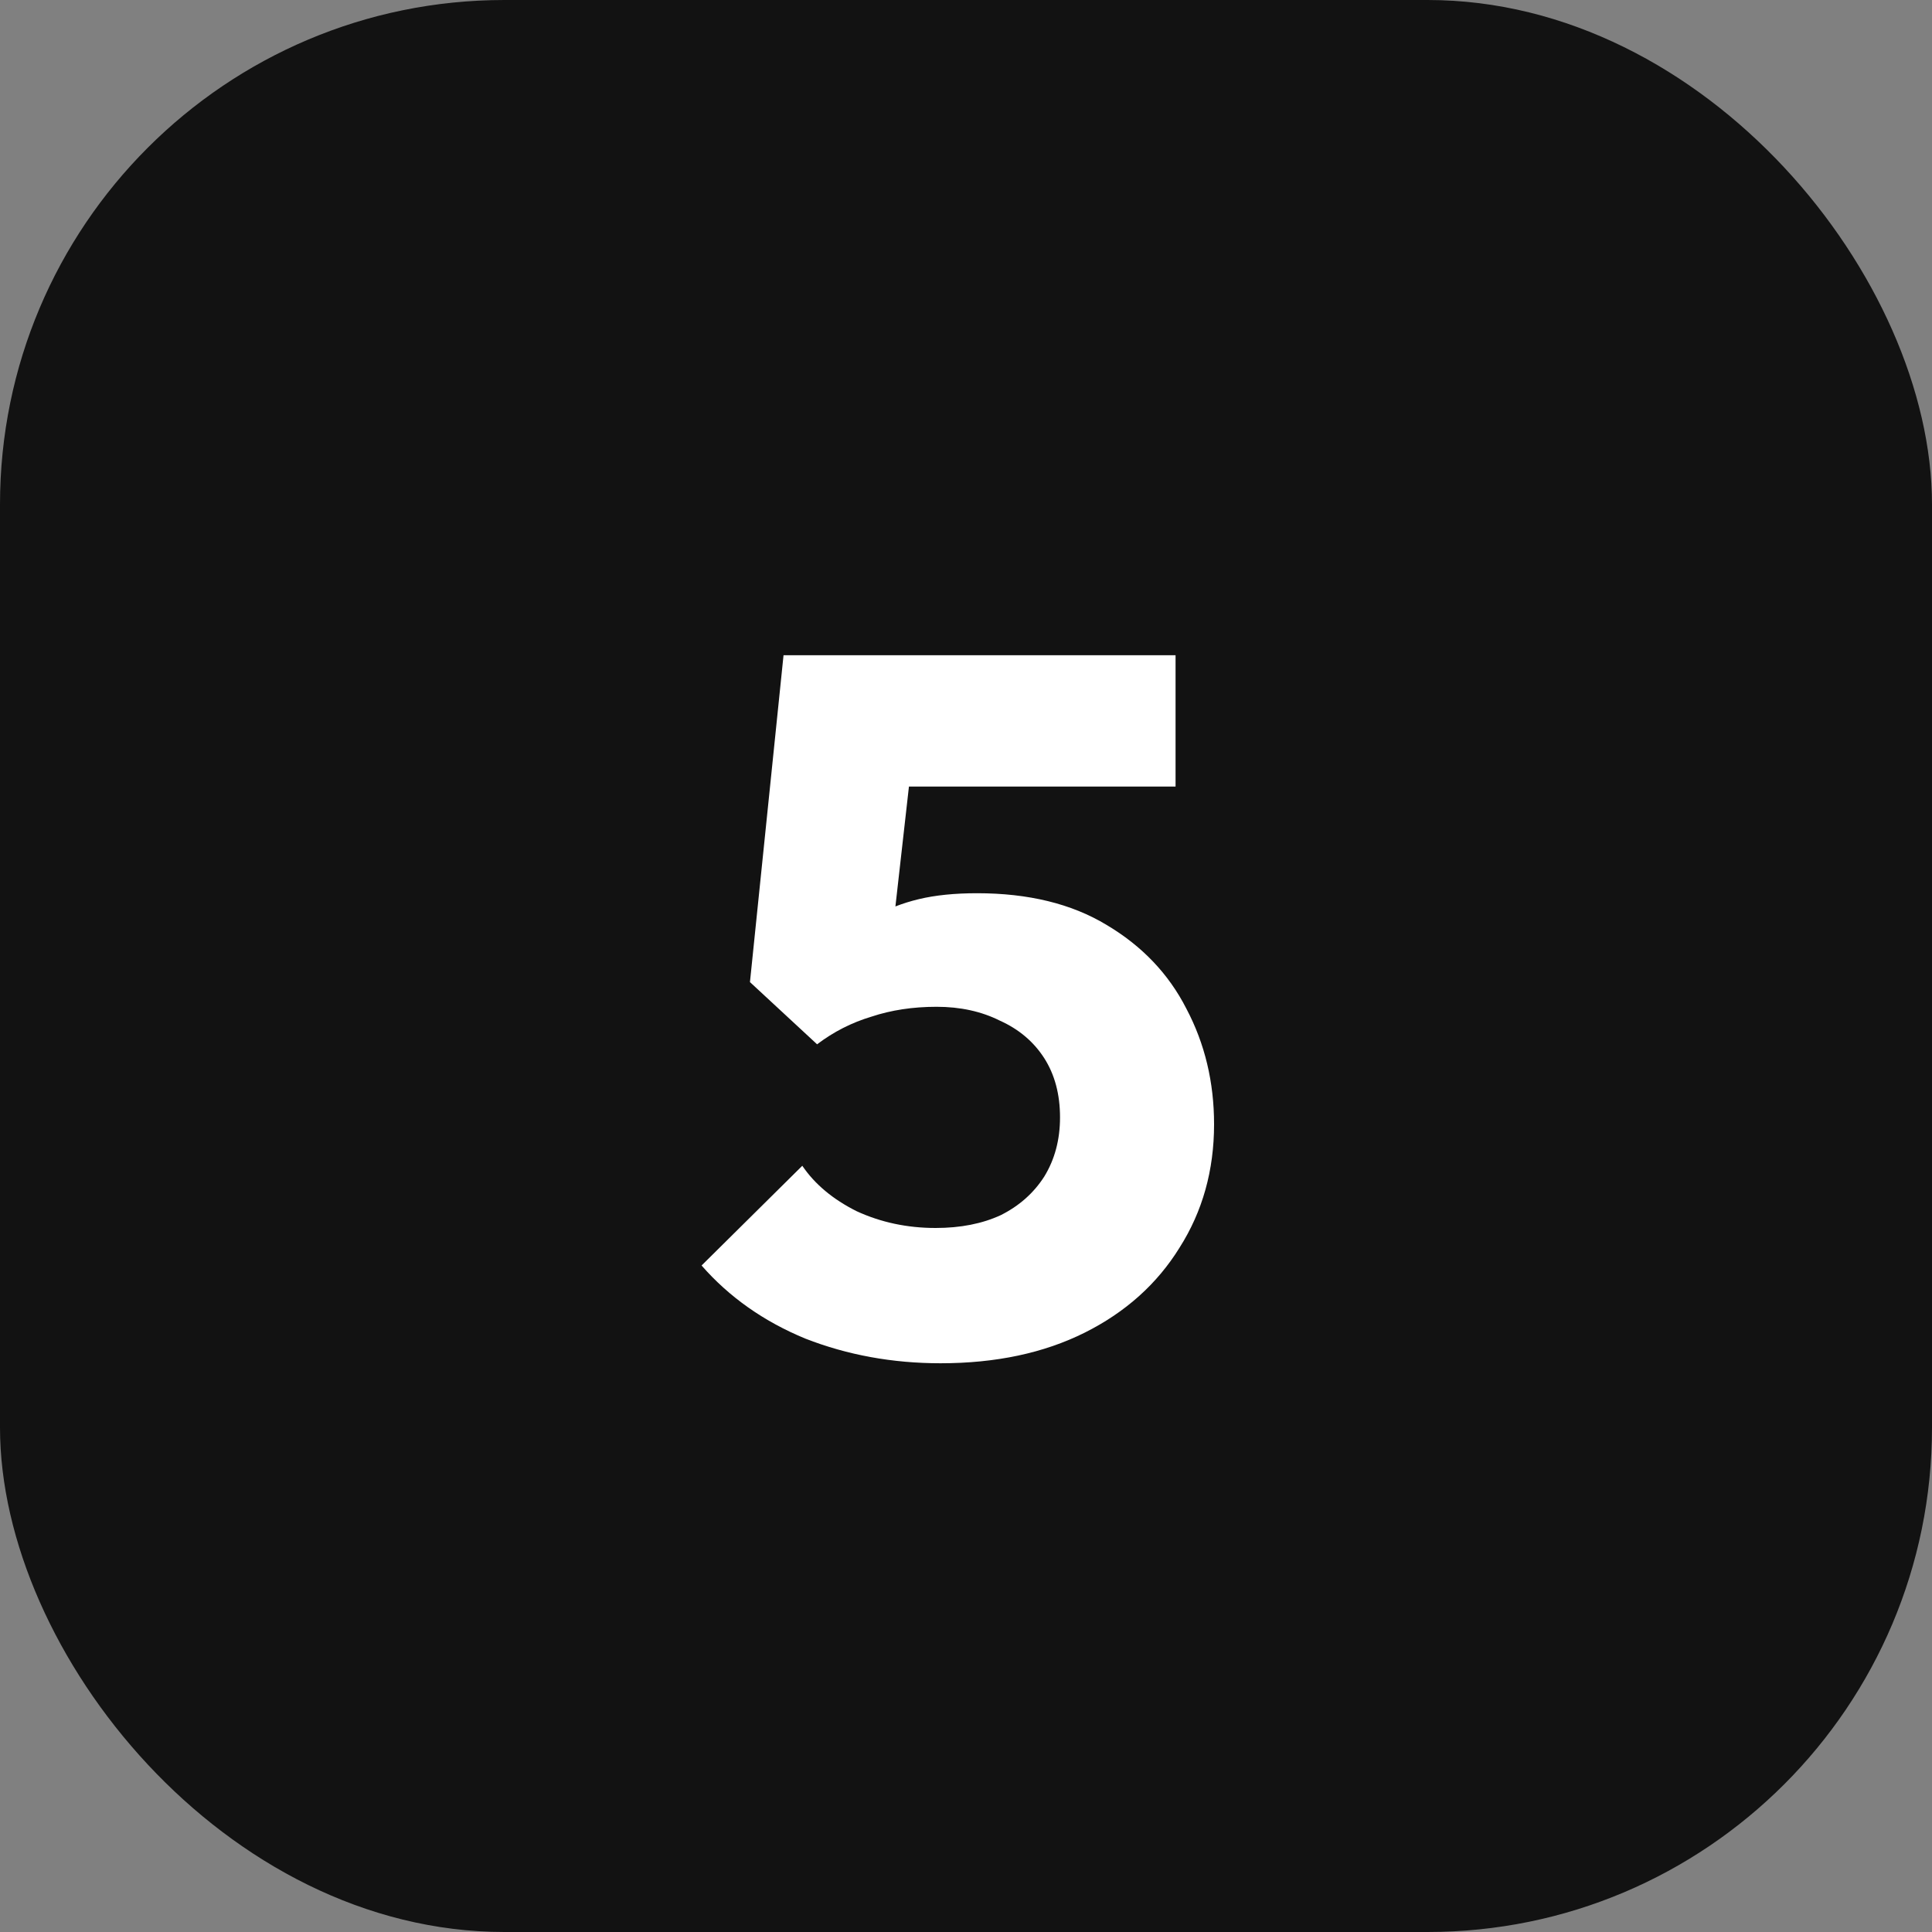 <?xml version="1.0" encoding="UTF-8"?> <svg xmlns="http://www.w3.org/2000/svg" width="45" height="45" viewBox="0 0 45 45" fill="none"><rect x="0" y="0" width="45" height="45" fill="#808080" stroke="none"/><rect width="45" height="45" rx="11.749" fill="#121212"></rect><path d="M21.907 31.753C20.787 31.753 19.737 31.561 18.756 31.178C17.79 30.779 16.985 30.212 16.341 29.476L18.687 27.153C18.978 27.582 19.4 27.935 19.952 28.211C20.519 28.472 21.132 28.602 21.792 28.602C22.374 28.602 22.88 28.502 23.31 28.303C23.739 28.088 24.076 27.789 24.322 27.406C24.567 27.007 24.69 26.547 24.69 26.026C24.69 25.489 24.567 25.029 24.322 24.646C24.076 24.263 23.731 23.971 23.287 23.772C22.857 23.557 22.367 23.45 21.815 23.45C21.263 23.45 20.757 23.527 20.297 23.68C19.837 23.818 19.415 24.033 19.032 24.324L19.331 22.024C19.683 21.748 20.021 21.526 20.343 21.357C20.665 21.173 21.017 21.035 21.401 20.943C21.784 20.851 22.236 20.805 22.758 20.805C23.954 20.805 24.958 21.05 25.771 21.541C26.599 22.032 27.22 22.683 27.634 23.496C28.063 24.309 28.278 25.206 28.278 26.187C28.278 27.26 28.009 28.219 27.473 29.062C26.951 29.905 26.215 30.565 25.265 31.04C24.314 31.515 23.195 31.753 21.907 31.753ZM19.032 24.324L17.468 22.875L18.25 15.262H21.516L20.665 22.806L19.032 24.324ZM18.733 18.321L18.25 15.262H27.381V18.321H18.733Z" fill="white"></path></svg> 